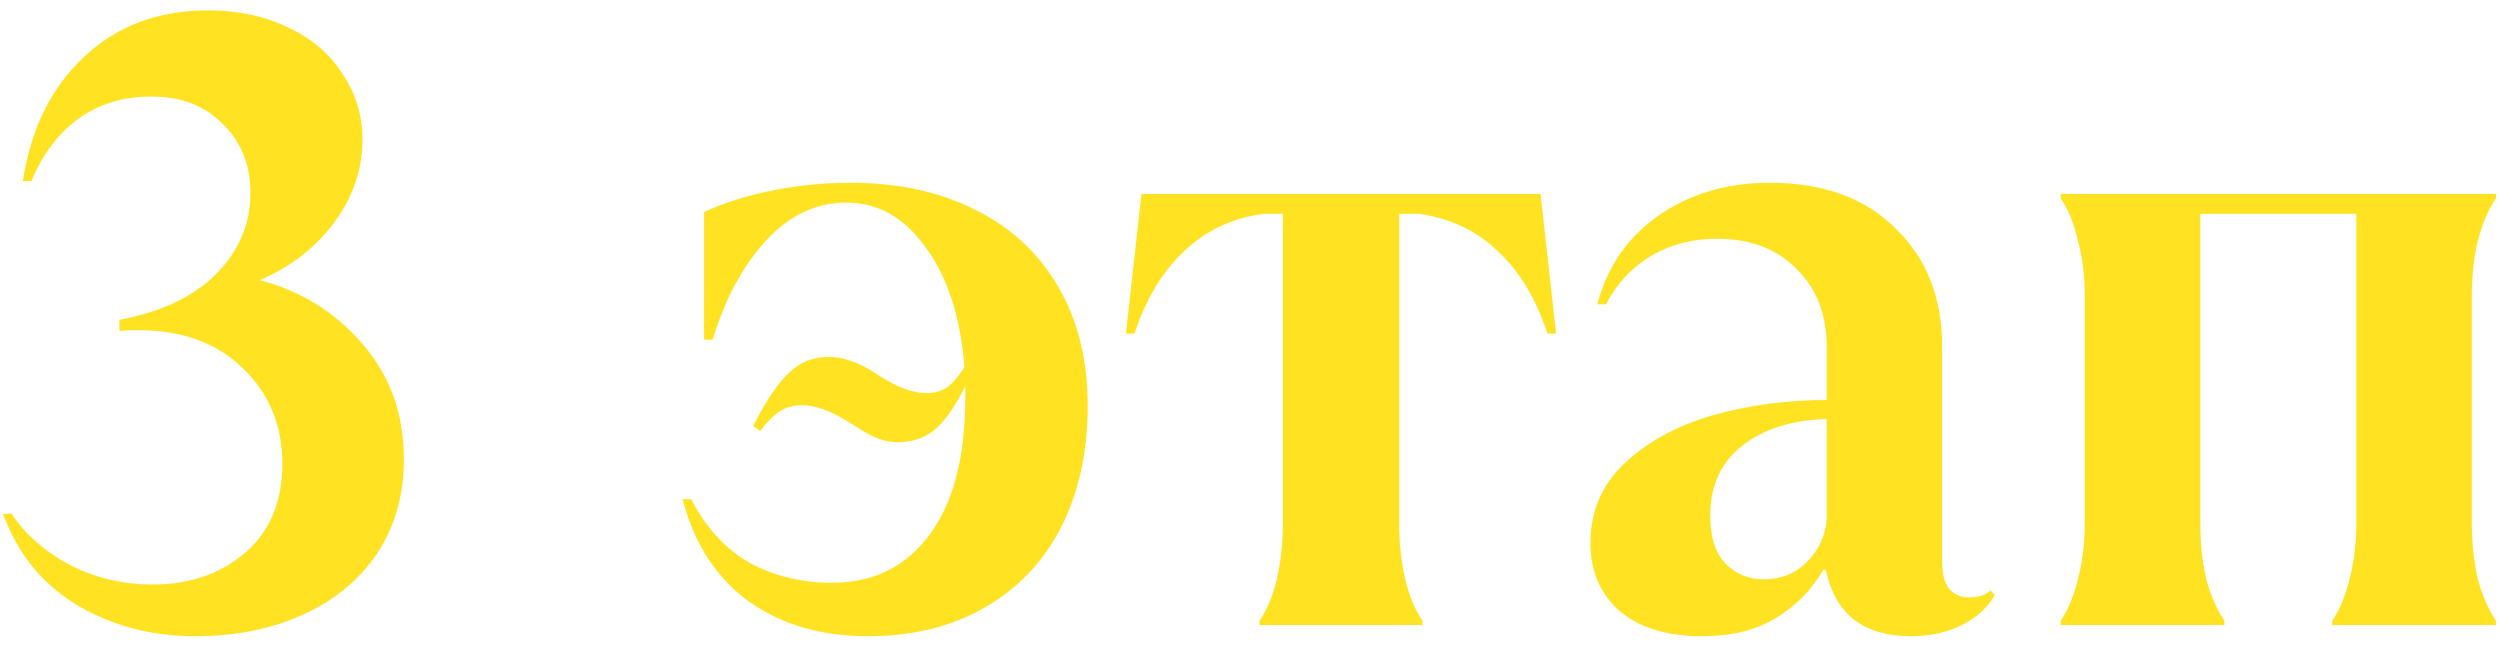 <?xml version="1.0" encoding="UTF-8"?> <svg xmlns="http://www.w3.org/2000/svg" width="116" height="30" viewBox="0 0 116 30" fill="none"><path d="M9.06 29.52C7.033 29.52 5.207 29.04 3.58 28.08C1.953 27.093 0.807 25.68 0.14 23.84H0.54C1.18 24.8 2.073 25.587 3.22 26.2C4.393 26.813 5.687 27.12 7.1 27.12C8.807 27.12 10.233 26.627 11.38 25.64C12.527 24.653 13.1 23.28 13.1 21.52C13.1 19.733 12.487 18.253 11.26 17.08C10.06 15.907 8.447 15.32 6.42 15.32C6.047 15.32 5.753 15.333 5.54 15.36V14.84C7.513 14.467 9.02 13.747 10.06 12.68C11.1 11.613 11.62 10.373 11.62 8.96C11.62 7.653 11.193 6.587 10.34 5.76C9.513 4.907 8.407 4.48 7.02 4.48C5.713 4.48 4.58 4.827 3.62 5.52C2.687 6.213 1.967 7.173 1.46 8.4H1.06C1.433 5.973 2.38 4.053 3.9 2.64C5.42 1.2 7.34 0.48 9.66 0.48C11.047 0.48 12.287 0.747 13.38 1.28C14.473 1.787 15.313 2.507 15.9 3.44C16.513 4.347 16.82 5.36 16.82 6.48C16.82 7.84 16.393 9.107 15.54 10.28C14.687 11.453 13.527 12.36 12.06 13C13.98 13.507 15.567 14.493 16.82 15.96C18.1 17.427 18.74 19.213 18.74 21.32C18.74 22.973 18.327 24.427 17.5 25.68C16.673 26.907 15.527 27.853 14.06 28.52C12.593 29.187 10.927 29.52 9.06 29.52ZM39.47 8.48C41.657 8.48 43.577 8.893 45.23 9.72C46.91 10.547 48.203 11.747 49.11 13.32C50.017 14.867 50.47 16.707 50.47 18.84C50.47 20.973 50.057 22.853 49.23 24.48C48.403 26.08 47.217 27.32 45.67 28.2C44.15 29.08 42.35 29.52 40.27 29.52C38.083 29.52 36.23 28.973 34.71 27.88C33.217 26.787 32.203 25.213 31.67 23.16H32.07C32.763 24.493 33.67 25.48 34.79 26.12C35.937 26.733 37.203 27.04 38.59 27.04C40.51 27.04 42.017 26.307 43.11 24.84C44.23 23.347 44.79 21.213 44.79 18.44V17.92C44.31 18.88 43.83 19.56 43.35 19.96C42.87 20.333 42.31 20.52 41.67 20.52C41.323 20.52 40.99 20.453 40.67 20.32C40.35 20.187 39.95 19.96 39.47 19.64C38.59 19.08 37.843 18.8 37.23 18.8C36.83 18.8 36.483 18.893 36.19 19.08C35.897 19.267 35.59 19.573 35.27 20L34.95 19.76C35.563 18.56 36.123 17.733 36.63 17.28C37.137 16.8 37.737 16.56 38.43 16.56C38.803 16.56 39.163 16.627 39.51 16.76C39.857 16.867 40.27 17.08 40.75 17.4C41.603 17.96 42.35 18.24 42.99 18.24C43.337 18.24 43.643 18.16 43.91 18C44.177 17.813 44.457 17.493 44.75 17.04C44.563 14.693 43.963 12.84 42.95 11.48C41.963 10.093 40.737 9.4 39.27 9.4C37.857 9.4 36.603 10 35.51 11.2C34.443 12.373 33.63 13.893 33.07 15.76H32.67V9.84C33.577 9.413 34.63 9.08 35.83 8.84C37.03 8.6 38.243 8.48 39.47 8.48ZM58.443 28.8C58.789 28.293 59.056 27.653 59.243 26.88C59.429 26.08 59.523 25.213 59.523 24.28V9.92H58.643C57.203 10.107 55.976 10.68 54.963 11.64C53.95 12.573 53.176 13.853 52.643 15.48H52.243L52.963 9H71.483L72.203 15.48H71.803C71.269 13.853 70.496 12.573 69.483 11.64C68.469 10.68 67.243 10.107 65.803 9.92H64.923V24.28C64.923 25.213 65.016 26.08 65.203 26.88C65.389 27.653 65.656 28.293 66.003 28.8V29H58.443V28.8ZM92.556 27.6C92.236 28.187 91.73 28.653 91.036 29C90.343 29.347 89.556 29.52 88.676 29.52C87.583 29.52 86.703 29.267 86.036 28.76C85.396 28.253 84.97 27.533 84.756 26.6L84.716 26.44H84.596C84.063 27.373 83.33 28.12 82.396 28.68C81.49 29.24 80.343 29.52 78.956 29.52C77.356 29.52 76.09 29.133 75.156 28.36C74.25 27.56 73.796 26.507 73.796 25.2C73.796 23.733 74.316 22.507 75.356 21.52C76.423 20.507 77.783 19.76 79.436 19.28C81.116 18.8 82.89 18.56 84.756 18.56V16.08C84.756 14.587 84.29 13.387 83.356 12.48C82.45 11.547 81.223 11.08 79.676 11.08C78.53 11.08 77.503 11.347 76.596 11.88C75.716 12.413 75.023 13.16 74.516 14.12H74.116C74.57 12.387 75.516 11.013 76.956 10C78.423 8.987 80.143 8.48 82.116 8.48C84.596 8.48 86.543 9.187 87.956 10.6C89.396 11.987 90.116 13.813 90.116 16.08V26.08C90.116 26.667 90.236 27.093 90.476 27.36C90.716 27.6 91.01 27.72 91.356 27.72C91.81 27.72 92.143 27.613 92.356 27.4L92.556 27.6ZM81.836 26.88C82.636 26.88 83.303 26.613 83.836 26.08C84.396 25.52 84.703 24.853 84.756 24.08V19.44C83.103 19.493 81.783 19.92 80.796 20.72C79.836 21.493 79.356 22.56 79.356 23.92C79.356 24.933 79.596 25.68 80.076 26.16C80.556 26.64 81.143 26.88 81.836 26.88ZM95.614 28.8C95.96 28.293 96.227 27.653 96.414 26.88C96.627 26.08 96.734 25.213 96.734 24.28V13.72C96.734 12.787 96.627 11.933 96.414 11.16C96.227 10.36 95.96 9.707 95.614 9.2V9H115.814V9.2C115.467 9.707 115.187 10.36 114.974 11.16C114.787 11.933 114.694 12.787 114.694 13.72V24.28C114.694 25.213 114.787 26.08 114.974 26.88C115.187 27.653 115.467 28.293 115.814 28.8V29H108.214V28.8C108.56 28.293 108.827 27.653 109.014 26.88C109.227 26.08 109.334 25.213 109.334 24.28V9.92H102.094V24.28C102.094 25.213 102.187 26.08 102.374 26.88C102.587 27.653 102.867 28.293 103.214 28.8V29H95.614V28.8Z" fill="#FFE323"></path></svg> 